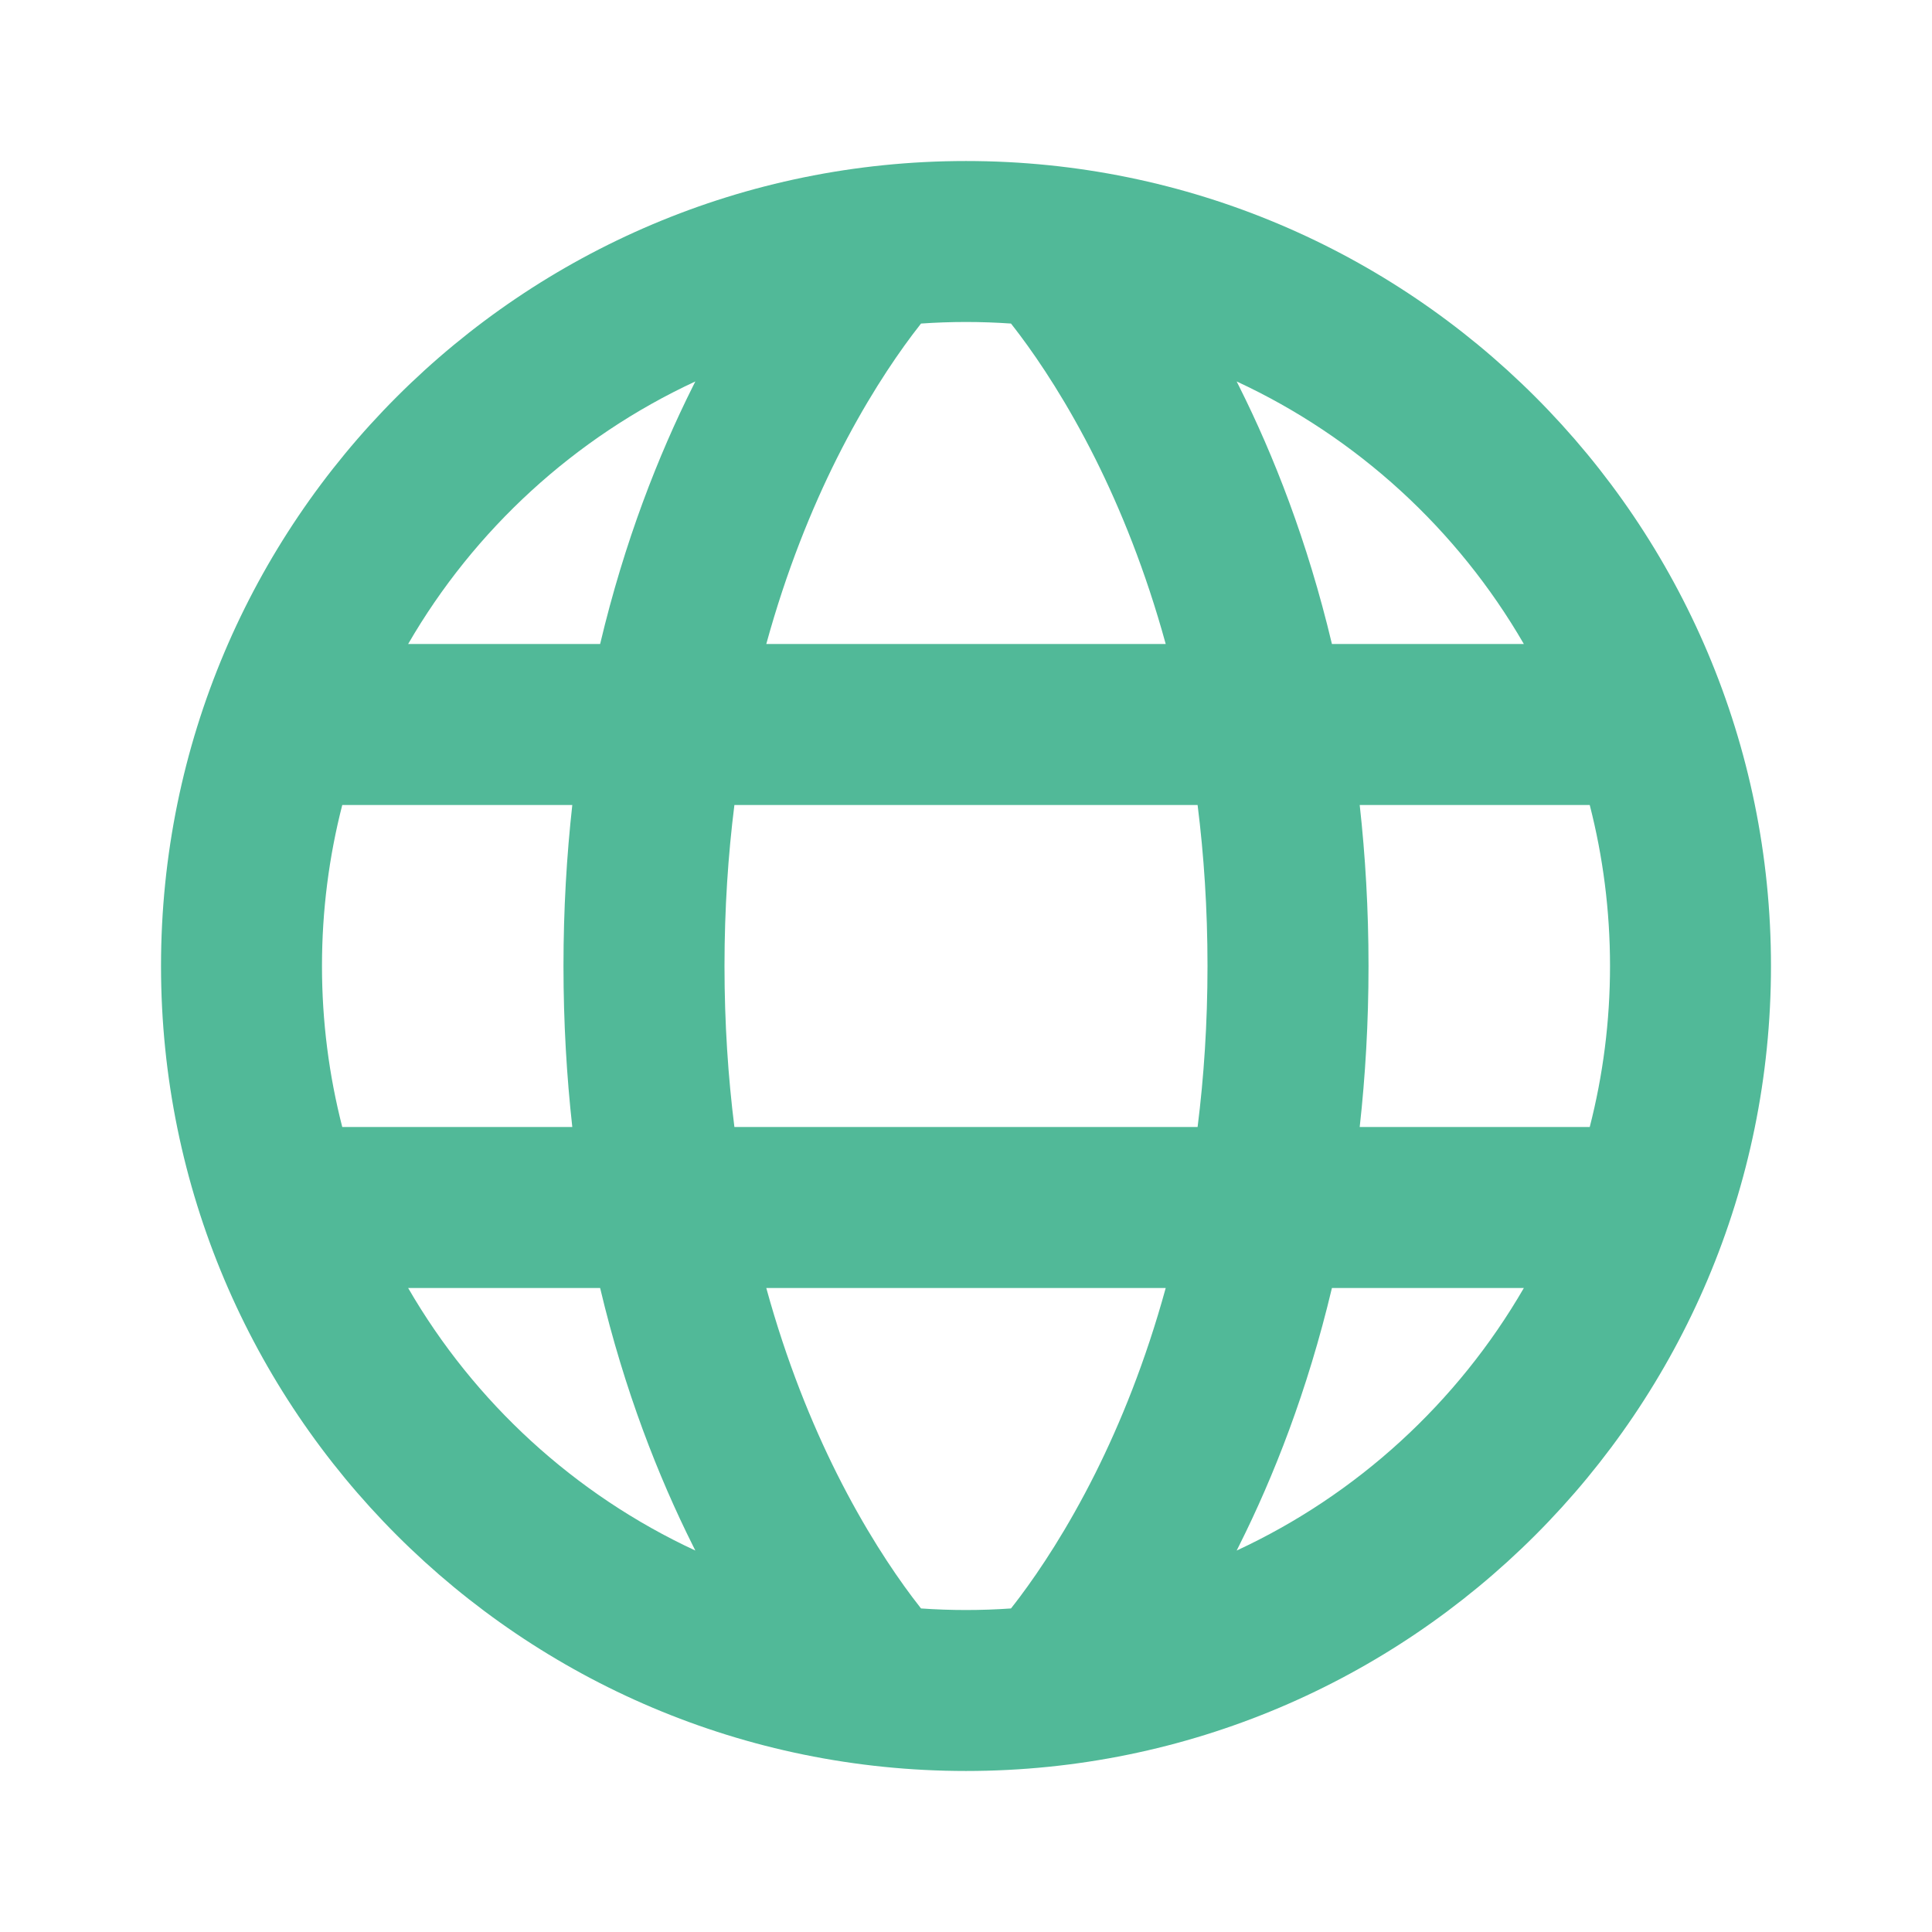 <svg width="32" height="32" viewBox="0 0 32 32" fill="none" xmlns="http://www.w3.org/2000/svg">
<path fill-rule="evenodd" clip-rule="evenodd" d="M16 29.333C8.636 29.333 2.667 23.364 2.667 16C2.667 8.636 8.636 2.667 16 2.667C23.364 2.667 29.333 8.636 29.333 16C29.333 23.364 23.364 29.333 16 29.333ZM16 5.333C15.75 5.333 15.501 5.342 15.255 5.359C15.21 5.417 15.161 5.48 15.108 5.55C14.776 5.993 14.32 6.676 13.859 7.596C13.445 8.424 13.027 9.447 12.692 10.667H19.308C18.973 9.447 18.555 8.424 18.141 7.596C17.68 6.676 17.224 5.993 16.892 5.55C16.84 5.48 16.79 5.417 16.745 5.359C16.499 5.342 16.25 5.333 16 5.333ZM9.333 16C9.333 15.06 9.386 14.171 9.479 13.333H5.669C5.45 14.186 5.333 15.079 5.333 16C5.333 16.921 5.45 17.814 5.669 18.667H9.479C9.386 17.828 9.333 16.94 9.333 16ZM9.94 21.333H6.76C7.857 23.229 9.52 24.755 11.517 25.682L11.474 25.596C10.907 24.461 10.345 23.04 9.94 21.333ZM12.692 21.333L19.308 21.333C18.973 22.553 18.555 23.576 18.141 24.404C17.68 25.324 17.224 26.007 16.892 26.45C16.84 26.52 16.79 26.583 16.745 26.641C16.499 26.658 16.25 26.667 16 26.667C15.75 26.667 15.501 26.658 15.255 26.641C15.21 26.583 15.161 26.52 15.108 26.45C14.776 26.007 14.32 25.324 13.859 24.404C13.445 23.576 13.027 22.553 12.692 21.333ZM19.836 18.667L12.164 18.667C12.06 17.84 12 16.951 12 16C12 15.049 12.06 14.161 12.164 13.333H19.836C19.94 14.161 20 15.049 20 16C20 16.951 19.94 17.84 19.836 18.667ZM22.061 21.333C21.655 23.04 21.094 24.461 20.526 25.596L20.483 25.682C22.481 24.755 24.143 23.229 25.24 21.333H22.061ZM26.331 18.667H22.521C22.614 17.828 22.667 16.94 22.667 16C22.667 15.06 22.614 14.171 22.521 13.333H26.331C26.55 14.186 26.667 15.079 26.667 16C26.667 16.921 26.55 17.814 26.331 18.667ZM11.474 6.404C10.907 7.539 10.345 8.96 9.94 10.667H6.76C7.857 8.771 9.52 7.245 11.517 6.318L11.474 6.404ZM20.483 6.318C22.481 7.245 24.143 8.771 25.24 10.667H22.061C21.655 8.96 21.094 7.539 20.526 6.404L20.483 6.318Z" fill="#51B998"/>
</svg>
